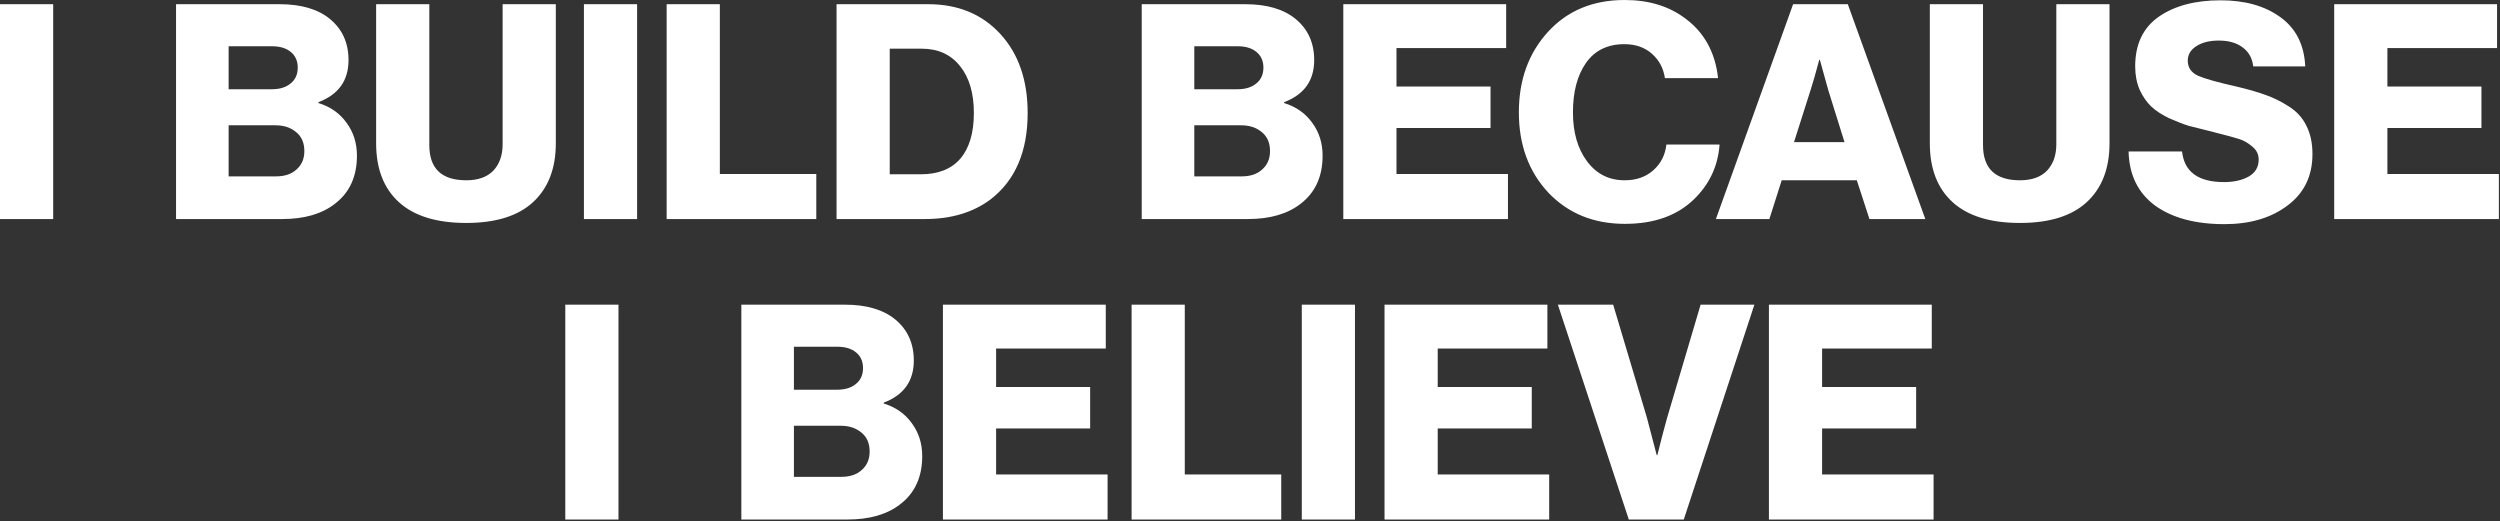 <svg width="1065" height="222" viewBox="0 0 1065 222" fill="none" xmlns="http://www.w3.org/2000/svg">
<rect x="0" y="0" width="1065" height="222" fill="#333333" stroke="none"/>
<path d="M6.19888e-06 93.312V1.792H22.656V93.312H6.19888e-06ZM74.997 93.312V1.792H119.157C128.288 1.792 135.413 3.883 140.533 8.064C145.824 12.416 148.469 18.261 148.469 25.6C148.469 34.304 144.202 40.277 135.669 43.52V43.904C140.704 45.44 144.672 48.213 147.573 52.224C150.56 56.235 152.053 60.928 152.053 66.304C152.053 75.179 148.938 82.005 142.709 86.784C137.162 91.136 129.653 93.312 120.181 93.312H74.997ZM97.397 75.136H117.621C121.29 75.136 124.192 74.155 126.325 72.192C128.544 70.229 129.653 67.627 129.653 64.384C129.653 60.885 128.501 58.197 126.197 56.32C123.893 54.357 120.949 53.376 117.365 53.376H97.397V75.136ZM97.397 38.016H115.829C119.157 38.016 121.802 37.205 123.765 35.584C125.813 33.963 126.837 31.701 126.837 28.8C126.837 25.984 125.856 23.765 123.893 22.144C121.93 20.523 119.285 19.712 115.957 19.712H97.397V38.016ZM198.632 94.976C186.003 94.976 176.445 92.032 169.96 86.144C163.475 80.256 160.232 71.893 160.232 61.056V1.792H182.888V61.824C182.888 71.808 188.136 76.8 198.632 76.8C203.667 76.8 207.507 75.435 210.152 72.704C212.797 69.888 214.12 66.133 214.12 61.44V1.792H236.776V61.056C236.776 71.808 233.533 80.171 227.048 86.144C220.648 92.032 211.176 94.976 198.632 94.976ZM248.75 93.312V1.792H271.406V93.312H248.75ZM283.997 93.312V1.792H306.653V74.112H347.741V93.312H283.997ZM379.028 74.24H392.34C399.679 74.24 405.268 72.021 409.108 67.584C412.948 63.061 414.868 56.576 414.868 48.128C414.868 39.68 412.905 33.024 408.98 28.16C405.055 23.211 399.593 20.736 392.596 20.736H379.028V74.24ZM356.372 93.312V1.792H395.412C408.127 1.792 418.367 6.016 426.132 14.464C433.897 22.912 437.78 34.133 437.78 48.128C437.78 64.597 432.489 76.885 421.908 84.992C414.484 90.539 405.183 93.312 394.004 93.312H356.372ZM486.372 93.312V1.792H530.532C539.663 1.792 546.788 3.883 551.908 8.064C557.199 12.416 559.844 18.261 559.844 25.6C559.844 34.304 555.577 40.277 547.044 43.52V43.904C552.079 45.44 556.047 48.213 558.948 52.224C561.935 56.235 563.428 60.928 563.428 66.304C563.428 75.179 560.313 82.005 554.084 86.784C548.537 91.136 541.028 93.312 531.556 93.312H486.372ZM508.772 75.136H528.996C532.665 75.136 535.567 74.155 537.7 72.192C539.919 70.229 541.028 67.627 541.028 64.384C541.028 60.885 539.876 58.197 537.572 56.32C535.268 54.357 532.324 53.376 528.74 53.376H508.772V75.136ZM508.772 38.016H527.204C530.532 38.016 533.177 37.205 535.14 35.584C537.188 33.963 538.212 31.701 538.212 28.8C538.212 25.984 537.231 23.765 535.268 22.144C533.305 20.523 530.66 19.712 527.332 19.712H508.772V38.016ZM572.247 93.312V1.792H641.623V20.48H594.903V36.864H634.967V54.528H594.903V74.112H642.391V93.312H572.247ZM692.219 95.36C678.907 95.36 668.027 90.923 659.579 82.048C651.216 73.088 647.035 61.696 647.035 47.872C647.035 34.048 651.174 22.613 659.451 13.568C667.728 4.523 678.608 7.62939e-06 692.091 7.62939e-06C702.502 7.62939e-06 711.206 2.688 718.203 8.064C726.139 14.037 730.704 22.443 731.899 33.28H709.243C708.646 29.099 706.811 25.643 703.739 22.912C700.667 20.181 696.742 18.816 691.963 18.816C684.795 18.816 679.334 21.504 675.579 26.88C671.91 32.171 670.075 39.168 670.075 47.872C670.075 56.405 672.08 63.36 676.091 68.736C680.102 74.112 685.435 76.8 692.091 76.8C697.04 76.8 701.094 75.392 704.251 72.576C707.494 69.76 709.371 66.091 709.883 61.568H732.539C731.856 70.784 728.187 78.592 721.531 84.992C714.363 91.904 704.592 95.36 692.219 95.36ZM730.972 93.312L763.868 1.792H787.164L820.188 93.312H796.38L791.004 76.8H759.004L753.756 93.312H730.972ZM764.252 60.544H785.756L778.844 38.4L775.26 25.472H775.004C773.553 30.933 772.316 35.243 771.292 38.4L764.252 60.544ZM860.507 94.976C847.878 94.976 838.32 92.032 831.835 86.144C825.35 80.256 822.107 71.893 822.107 61.056V1.792H844.763V61.824C844.763 71.808 850.011 76.8 860.507 76.8C865.542 76.8 869.382 75.435 872.027 72.704C874.672 69.888 875.995 66.133 875.995 61.44V1.792H898.651V61.056C898.651 71.808 895.408 80.171 888.923 86.144C882.523 92.032 873.051 94.976 860.507 94.976ZM947.602 95.488C935.229 95.488 925.373 92.843 918.034 87.552C910.781 82.176 907.026 74.496 906.77 64.512H929.554C930.493 73.216 936.466 77.568 947.474 77.568C951.57 77.568 955.026 76.8 957.842 75.264C960.743 73.643 962.194 71.211 962.194 67.968C962.194 65.749 961.298 63.915 959.506 62.464C957.714 60.928 955.879 59.861 954.002 59.264C952.21 58.667 948.754 57.728 943.634 56.448C943.378 56.363 943.207 56.32 943.122 56.32C943.037 56.235 942.909 56.192 942.738 56.192C942.567 56.107 942.397 56.064 942.226 56.064C938.301 55.125 935.058 54.315 932.498 53.632C930.023 52.864 927.165 51.755 923.922 50.304C920.765 48.768 918.247 47.104 916.37 45.312C914.493 43.52 912.871 41.173 911.506 38.272C910.226 35.285 909.586 31.957 909.586 28.288C909.586 18.901 912.914 11.861 919.57 7.168C926.311 2.475 935.101 0.128 945.938 0.128C956.349 0.128 964.839 2.517 971.41 7.296C978.066 12.075 981.607 19.072 982.034 28.288H959.89C959.463 24.789 957.97 22.101 955.41 20.224C952.85 18.261 949.437 17.28 945.17 17.28C941.245 17.28 938.045 18.091 935.57 19.712C933.181 21.248 931.986 23.296 931.986 25.856C931.986 28.757 933.437 30.891 936.338 32.256C939.239 33.536 944.701 35.072 952.722 36.864C957.757 38.059 961.895 39.253 965.138 40.448C968.381 41.557 971.666 43.179 974.994 45.312C978.407 47.445 980.925 50.219 982.546 53.632C984.253 56.96 985.106 60.971 985.106 65.664C985.106 74.965 981.565 82.261 974.482 87.552C967.485 92.843 958.525 95.488 947.602 95.488ZM994.372 93.312V1.792H1063.75V20.48H1017.03V36.864H1057.09V54.528H1017.03V74.112H1064.52V93.312H994.372ZM240.813 221.312V129.792H263.469V221.312H240.813ZM315.81 221.312V129.792H359.97C369.1 129.792 376.226 131.883 381.346 136.064C386.636 140.416 389.282 146.261 389.282 153.6C389.282 162.304 385.015 168.277 376.482 171.52V171.904C381.516 173.44 385.484 176.213 388.386 180.224C391.372 184.235 392.866 188.928 392.866 194.304C392.866 203.179 389.751 210.005 383.522 214.784C377.975 219.136 370.466 221.312 360.994 221.312H315.81ZM338.21 203.136H358.434C362.103 203.136 365.004 202.155 367.138 200.192C369.356 198.229 370.466 195.627 370.466 192.384C370.466 188.885 369.314 186.197 367.01 184.32C364.706 182.357 361.762 181.376 358.178 181.376H338.21V203.136ZM338.21 166.016H356.642C359.97 166.016 362.615 165.205 364.578 163.584C366.626 161.963 367.65 159.701 367.65 156.8C367.65 153.984 366.668 151.765 364.706 150.144C362.743 148.523 360.098 147.712 356.77 147.712H338.21V166.016ZM401.685 221.312V129.792H471.061V148.48H424.341V164.864H464.405V182.528H424.341V202.112H471.829V221.312H401.685ZM482.06 221.312V129.792H504.716V202.112H545.804V221.312H482.06ZM554.563 221.312V129.792H577.219V221.312H554.563ZM589.81 221.312V129.792H659.186V148.48H612.466V164.864H652.53V182.528H612.466V202.112H659.954V221.312H589.81ZM693.865 221.312L663.657 129.792H687.209L701.545 177.792L705.769 193.92H706.025C707.561 187.691 708.969 182.315 710.249 177.792L724.457 129.792H747.369L717.289 221.312H693.865ZM753.56 221.312V129.792H822.936V148.48H776.216V164.864H816.28V182.528H776.216V202.112H823.704V221.312H753.56Z" fill="white"/>
</svg>
